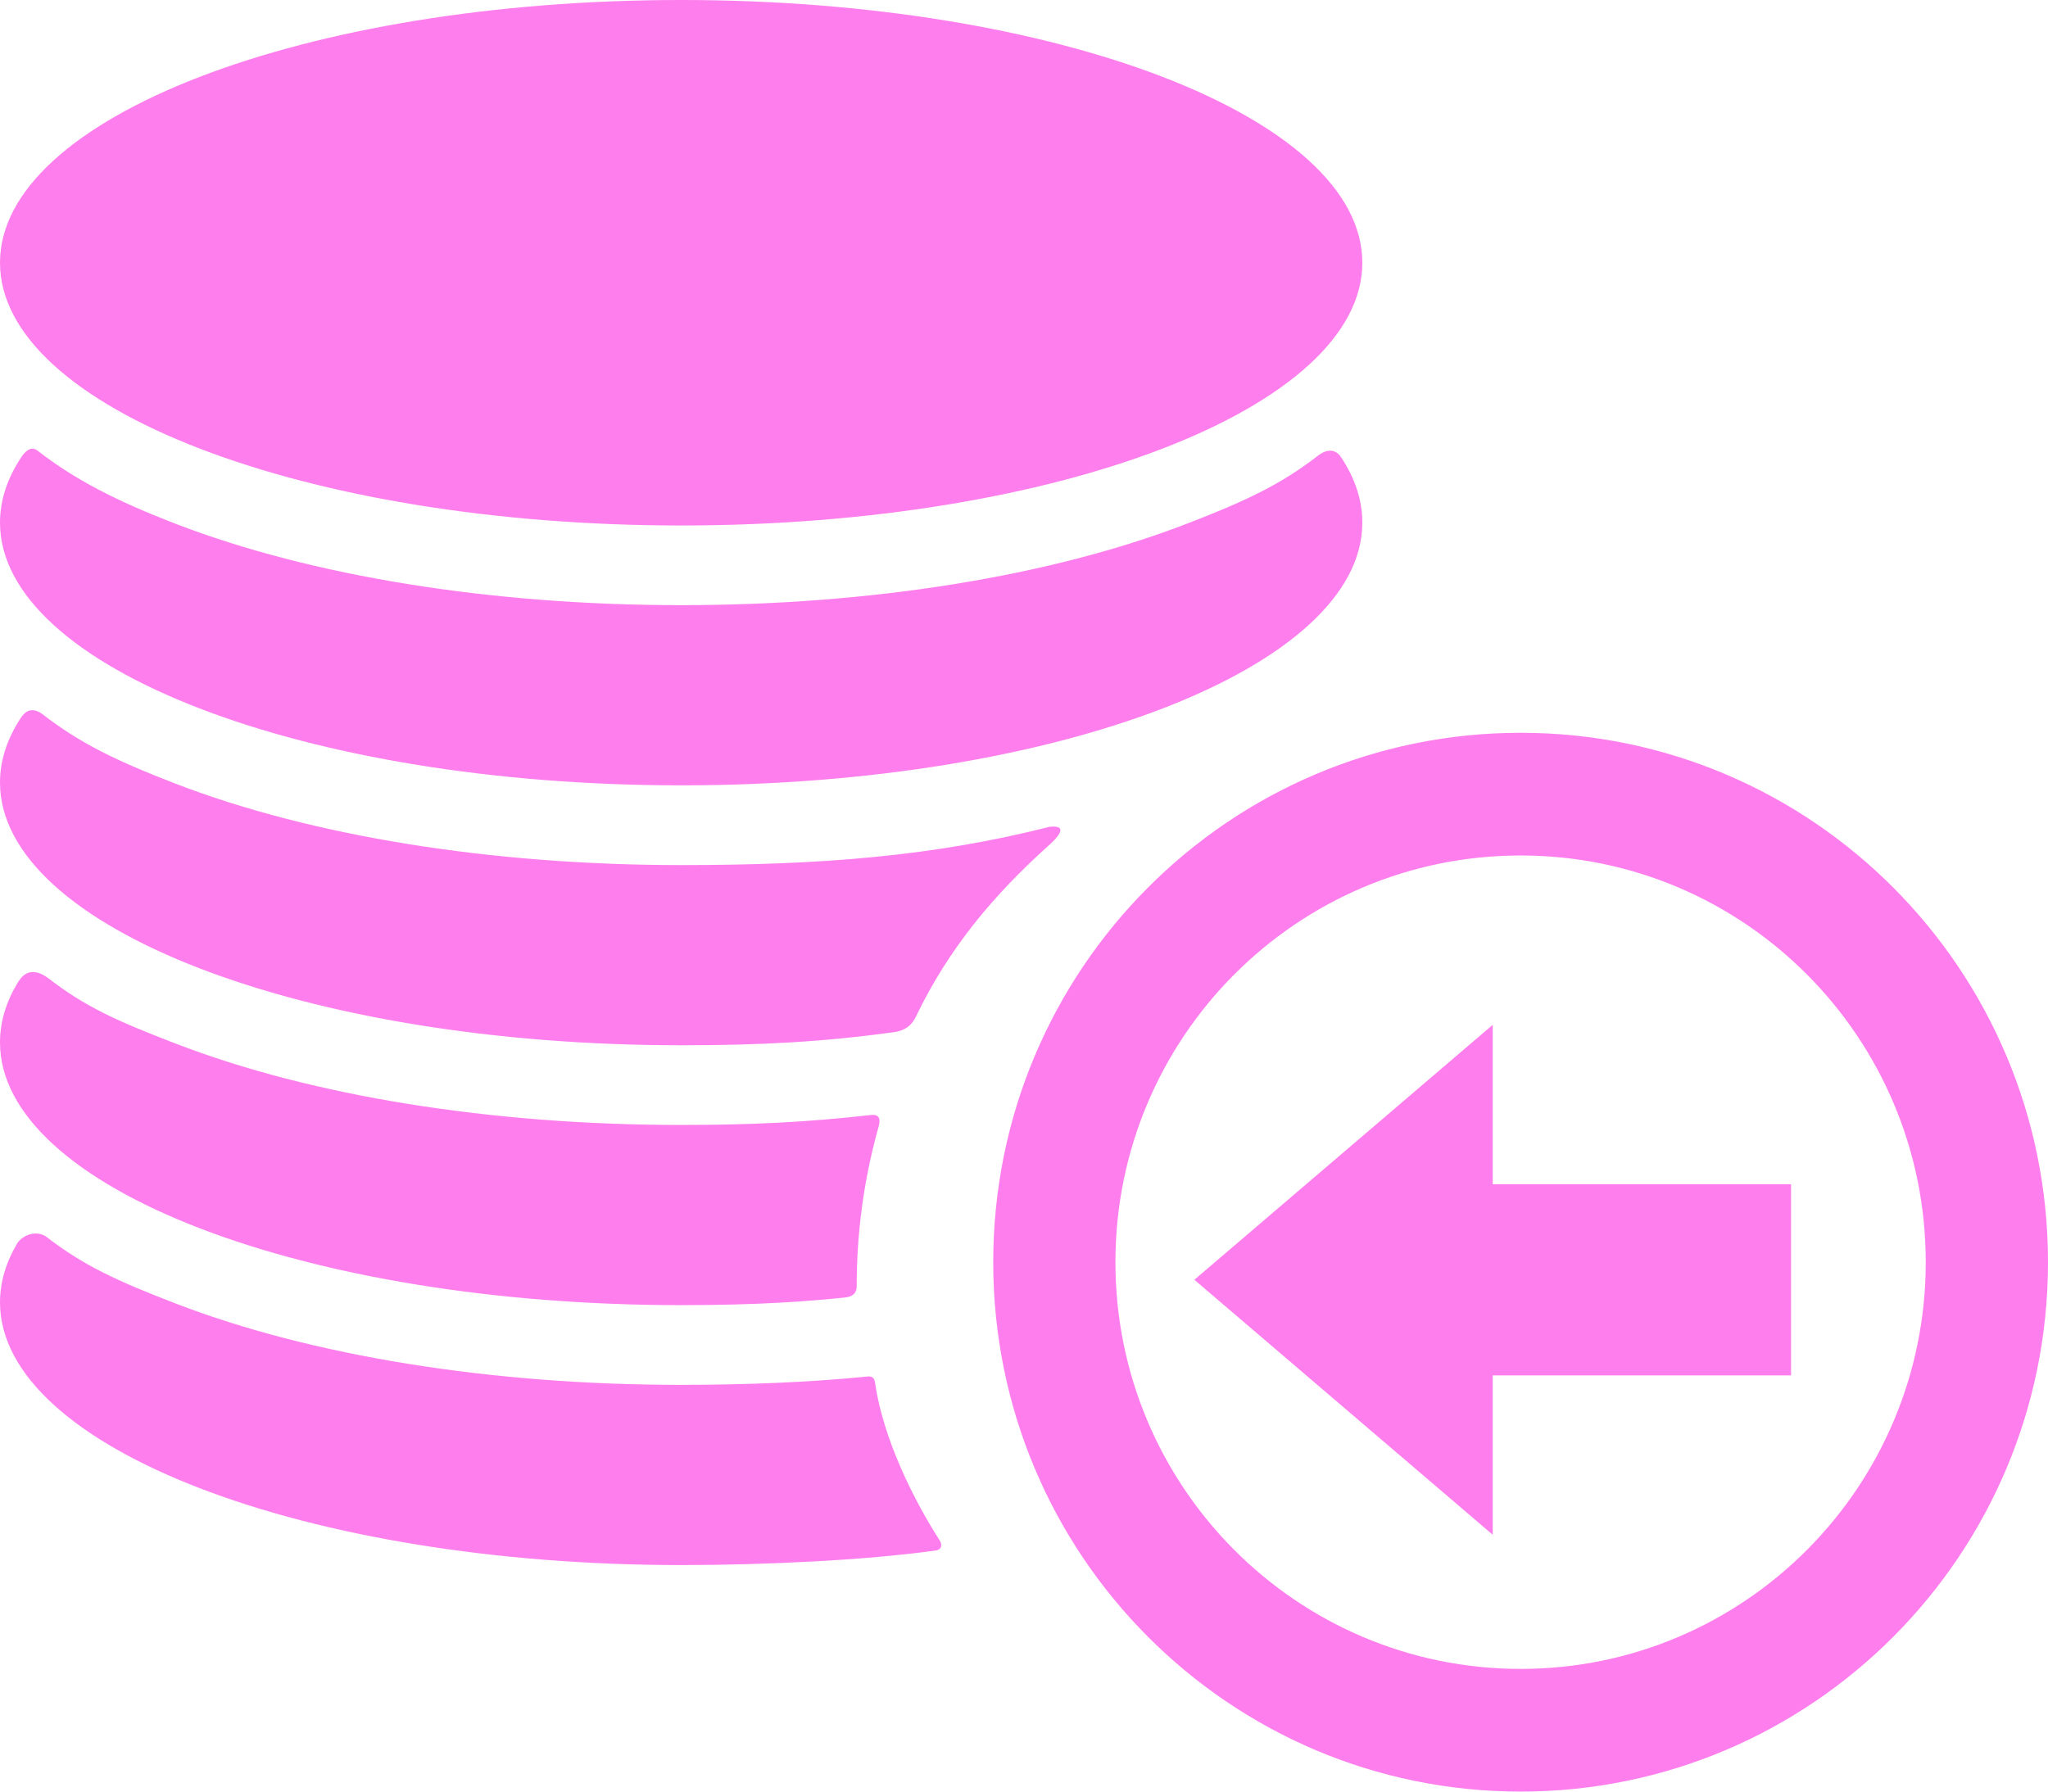 <svg xmlns="http://www.w3.org/2000/svg" xmlns:xlink="http://www.w3.org/1999/xlink" preserveAspectRatio="xMidYMid" width="36" height="31.5" viewBox="0 0 36 31.5">
  <defs>
    <style>
      .cls-1 {
        fill: #fe7eed;
        fill-rule: evenodd;
      }
    </style>
  </defs>
  <path d="M26.730,31.500 C21.609,31.500 17.459,27.332 17.459,22.192 C17.459,17.051 21.609,12.884 26.730,12.884 C31.850,12.884 36.000,17.051 36.000,22.192 C36.000,27.332 31.850,31.500 26.730,31.500 ZM26.730,15.041 C22.796,15.041 19.607,18.243 19.607,22.192 C19.607,26.141 22.796,29.343 26.730,29.343 C30.663,29.343 33.851,26.141 33.851,22.192 C33.851,18.243 30.663,15.041 26.730,15.041 ZM26.239,24.182 L26.239,26.984 L20.995,22.501 L26.239,18.019 L26.239,20.821 L31.483,20.821 L31.483,24.182 L26.239,24.182 ZM11.974,13.808 C5.361,13.808 0.000,11.740 0.000,9.189 C0.000,8.792 0.130,8.407 0.373,8.040 C0.421,7.968 0.531,7.825 0.657,7.921 C1.326,8.441 2.055,8.811 3.084,9.208 C5.477,10.131 8.634,10.640 11.974,10.640 C15.313,10.640 18.470,10.131 20.863,9.208 C21.892,8.811 22.512,8.522 23.180,8.002 C23.398,7.845 23.522,7.962 23.568,8.031 C23.816,8.401 23.947,8.789 23.947,9.189 C23.947,11.740 18.587,13.808 11.974,13.808 ZM11.974,9.239 C5.361,9.239 0.000,7.170 0.000,4.619 C0.000,2.068 5.361,-0.000 11.974,-0.000 C18.586,-0.000 23.947,2.068 23.947,4.619 C23.947,7.170 18.586,9.239 11.974,9.239 ZM0.738,12.550 C1.406,13.070 2.055,13.381 3.084,13.778 C5.477,14.701 8.634,15.210 11.974,15.210 C14.441,15.210 16.420,15.053 18.453,14.536 C18.822,14.501 18.550,14.761 18.432,14.867 C17.456,15.744 16.677,16.680 16.110,17.854 C16.069,17.938 15.995,18.105 15.722,18.147 C14.467,18.319 13.382,18.378 11.974,18.378 C5.361,18.378 0.000,16.310 0.000,13.758 C0.000,13.375 0.121,13.003 0.350,12.647 C0.404,12.562 0.511,12.395 0.738,12.550 ZM0.831,17.185 C1.499,17.705 2.055,17.950 3.084,18.347 C5.477,19.271 8.634,19.779 11.974,19.779 C13.187,19.779 14.172,19.733 15.309,19.604 C15.530,19.581 15.451,19.784 15.423,19.886 C15.186,20.754 15.059,21.667 15.059,22.610 C15.059,22.671 15.051,22.785 14.865,22.812 C14.195,22.880 13.357,22.947 11.974,22.947 C5.361,22.947 0.000,20.879 0.000,18.328 C0.000,17.972 0.104,17.626 0.302,17.293 C0.368,17.182 0.511,16.965 0.831,17.185 ZM0.800,21.734 C1.468,22.253 2.055,22.520 3.084,22.917 C5.477,23.840 8.634,24.349 11.974,24.349 C13.058,24.349 14.222,24.306 15.248,24.202 C15.364,24.187 15.376,24.273 15.382,24.315 C15.523,25.288 16.048,26.350 16.517,27.083 C16.549,27.132 16.576,27.229 16.465,27.259 C15.192,27.437 13.406,27.517 11.974,27.517 C5.361,27.517 0.000,25.449 0.000,22.898 C0.000,22.542 0.105,22.195 0.302,21.862 C0.368,21.751 0.590,21.615 0.800,21.734 Z" class="cls-1"/>
</svg>
